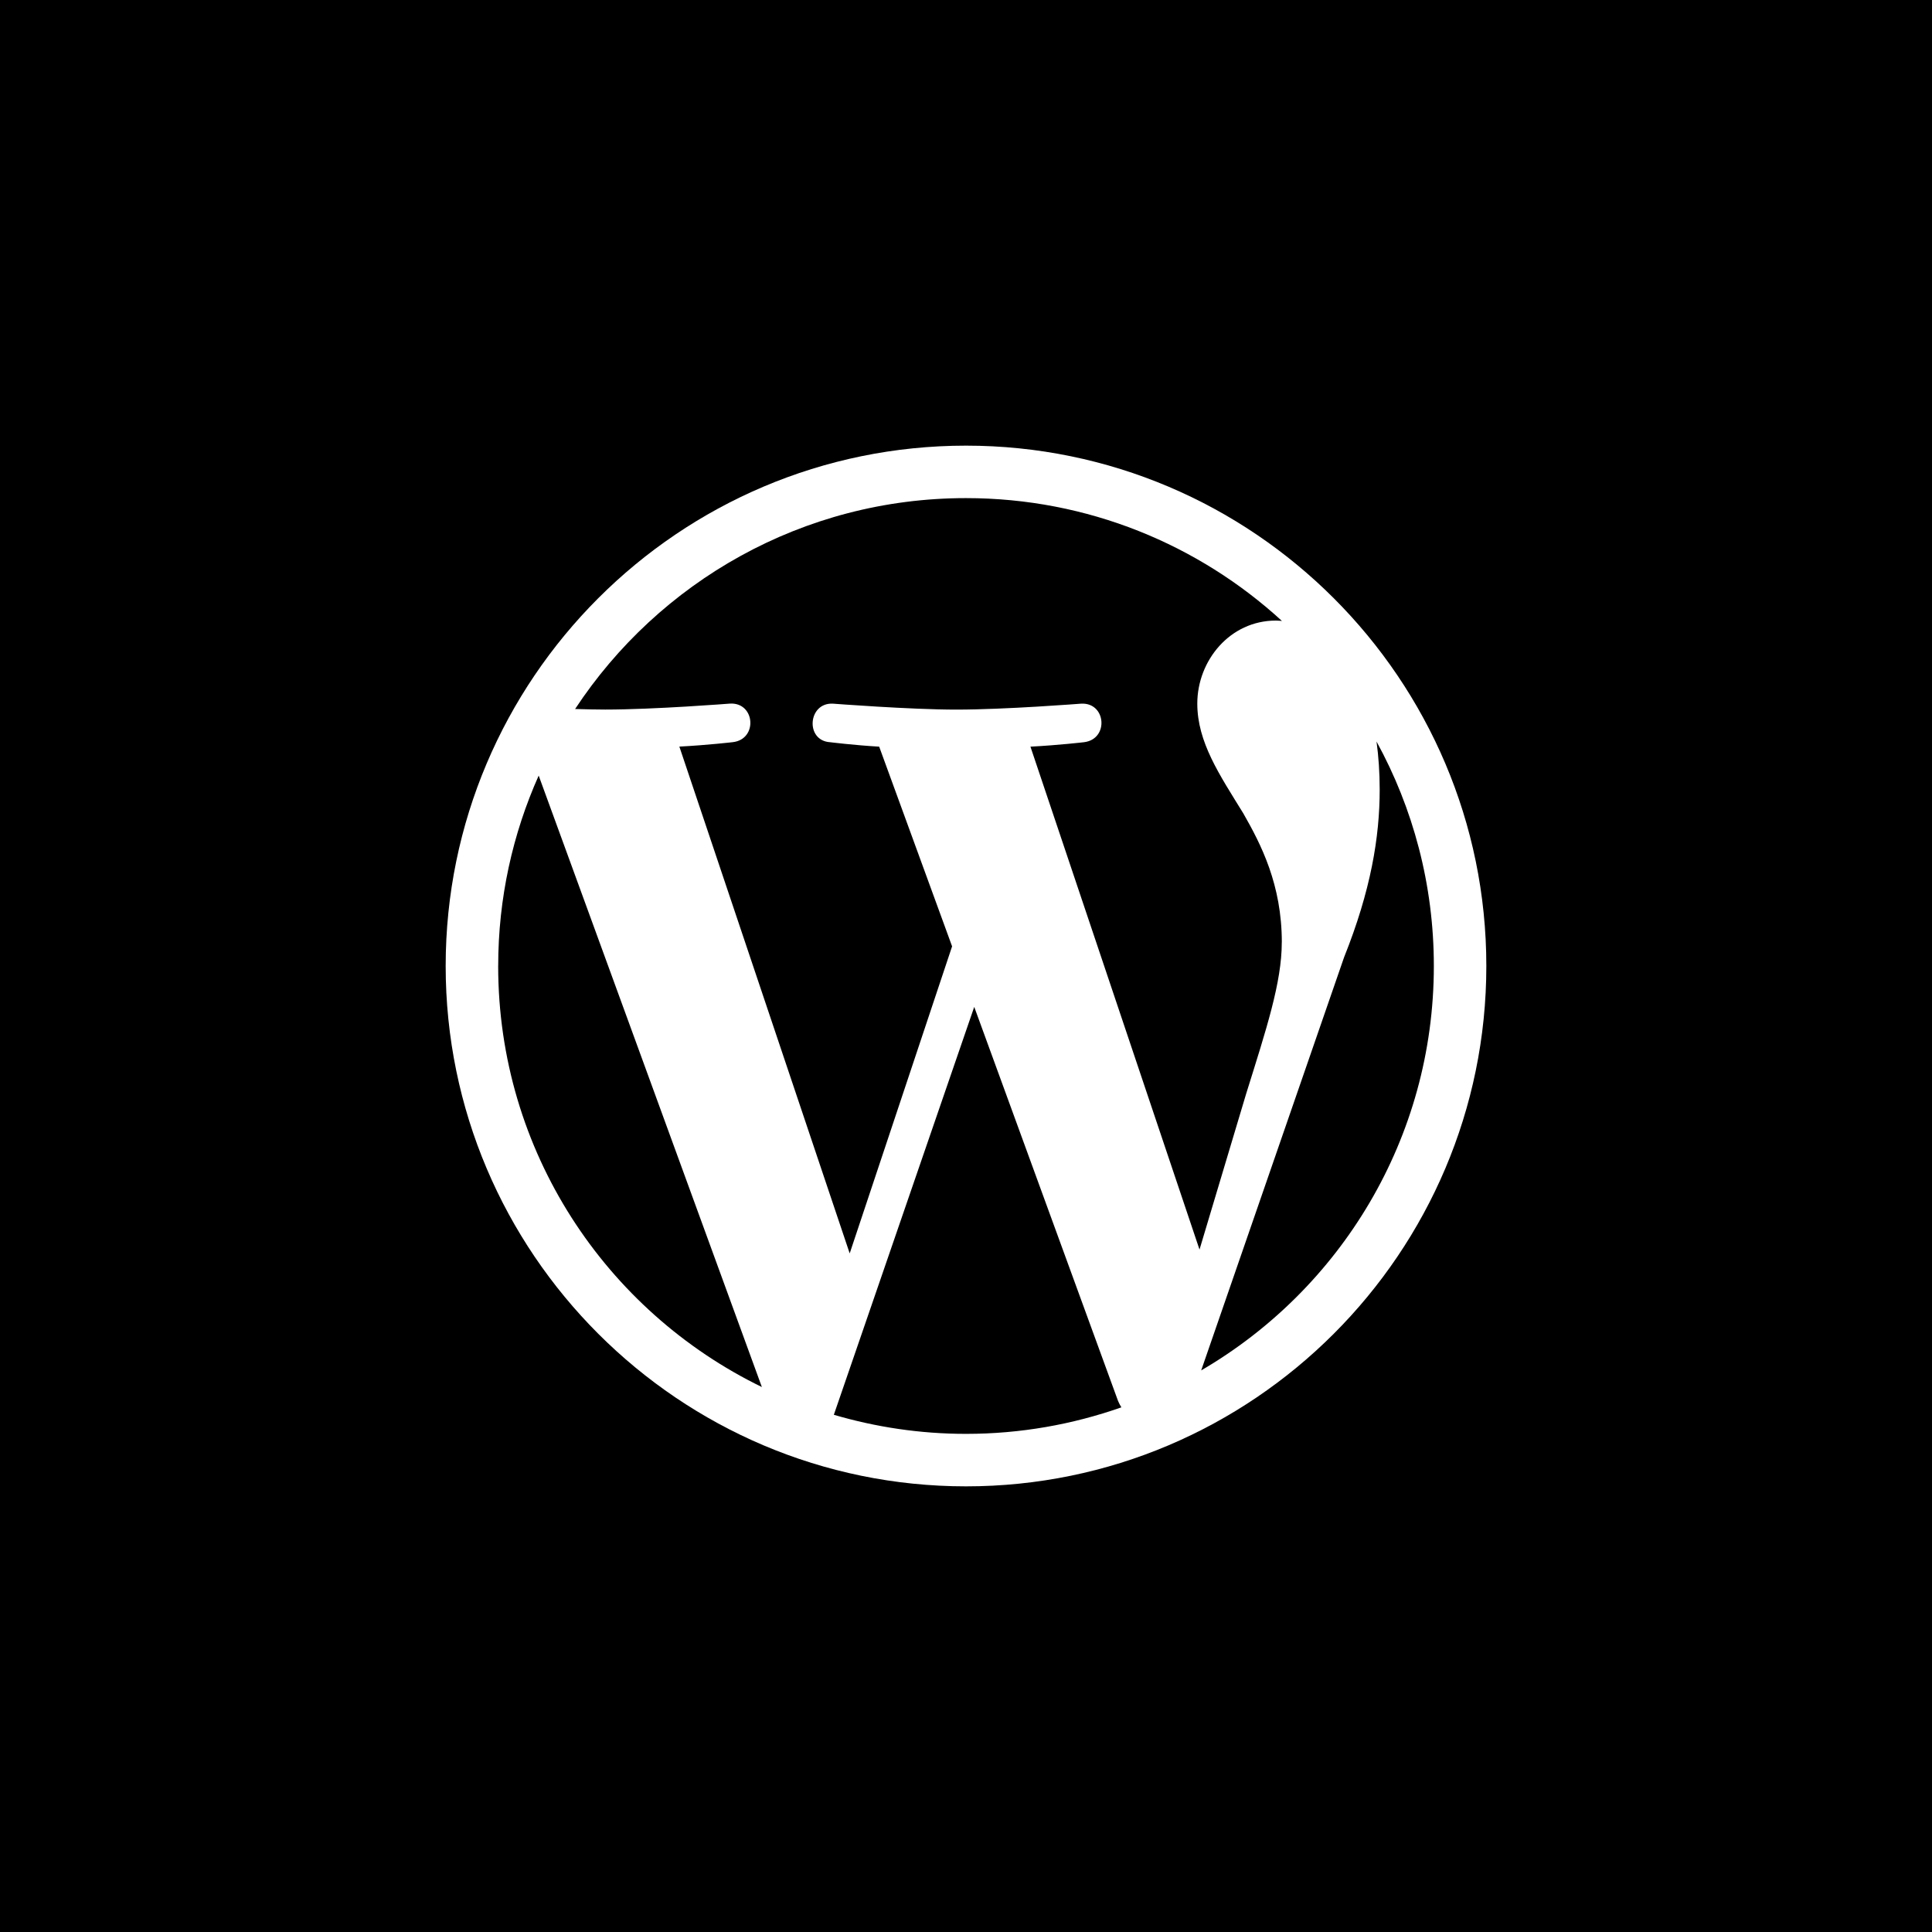 <?xml version="1.0" encoding="UTF-8"?><svg id="Layer_1" xmlns="http://www.w3.org/2000/svg" width="96" height="96" viewBox="0 0 96 96"><defs><style>.cls-1{fill:#fff;}</style></defs><rect class="cls-1" width="96" height="96"/><path d="M63.693,46.826c0-2.874-1.031-4.863-1.915-6.412-1.179-1.915-2.285-3.536-2.285-5.452,0-2.137,1.622-4.126,3.905-4.126.103,0,.202.013.3.018-4.135-3.789-9.646-6.103-15.697-6.103-8.122,0-15.266,4.166-19.424,10.479.545.016,1.06.028,1.496.028,2.432,0,6.195-.296,6.195-.296,1.253-.075,1.401,1.767.149,1.915,0,0-1.26.148-2.66.221l8.464,25.183,5.088-15.257-3.623-9.923c-1.251-.073-2.438-.221-2.438-.221-1.252-.074-1.106-1.989.147-1.915,0,0,3.839.295,6.122.295,2.432,0,6.197-.295,6.197-.295,1.254-.074,1.4,1.766.148,1.915,0,0-1.263.148-2.66.221l8.401,24.99,2.319-7.747c1.005-3.218,1.769-5.528,1.769-7.517Z"/><path d="M24.754,47.999c0,9.202,5.348,17.154,13.103,20.922l-11.09-30.382c-1.29,2.89-2.012,6.09-2.012,9.46Z"/><path d="M48.409,50.033l-6.976,20.267c2.083.612,4.286.948,6.568.948,2.707,0,5.303-.468,7.72-1.318-.063-.1-.119-.204-.167-.321l-7.145-19.576Z"/><path d="M59.687,68.094c6.912-4.03,11.56-11.518,11.56-20.094,0-4.042-1.032-7.842-2.848-11.154.101.74.157,1.536.157,2.39,0,2.359-.44,5.011-1.768,8.327l-7.101,20.53Z"/><path d="M96,0H0v96h96V0ZM48.001,73.856c-14.257,0-25.856-11.599-25.856-25.857s11.599-25.855,25.856-25.855,25.854,11.599,25.854,25.855-11.598,25.857-25.854,25.857Z"/></svg>